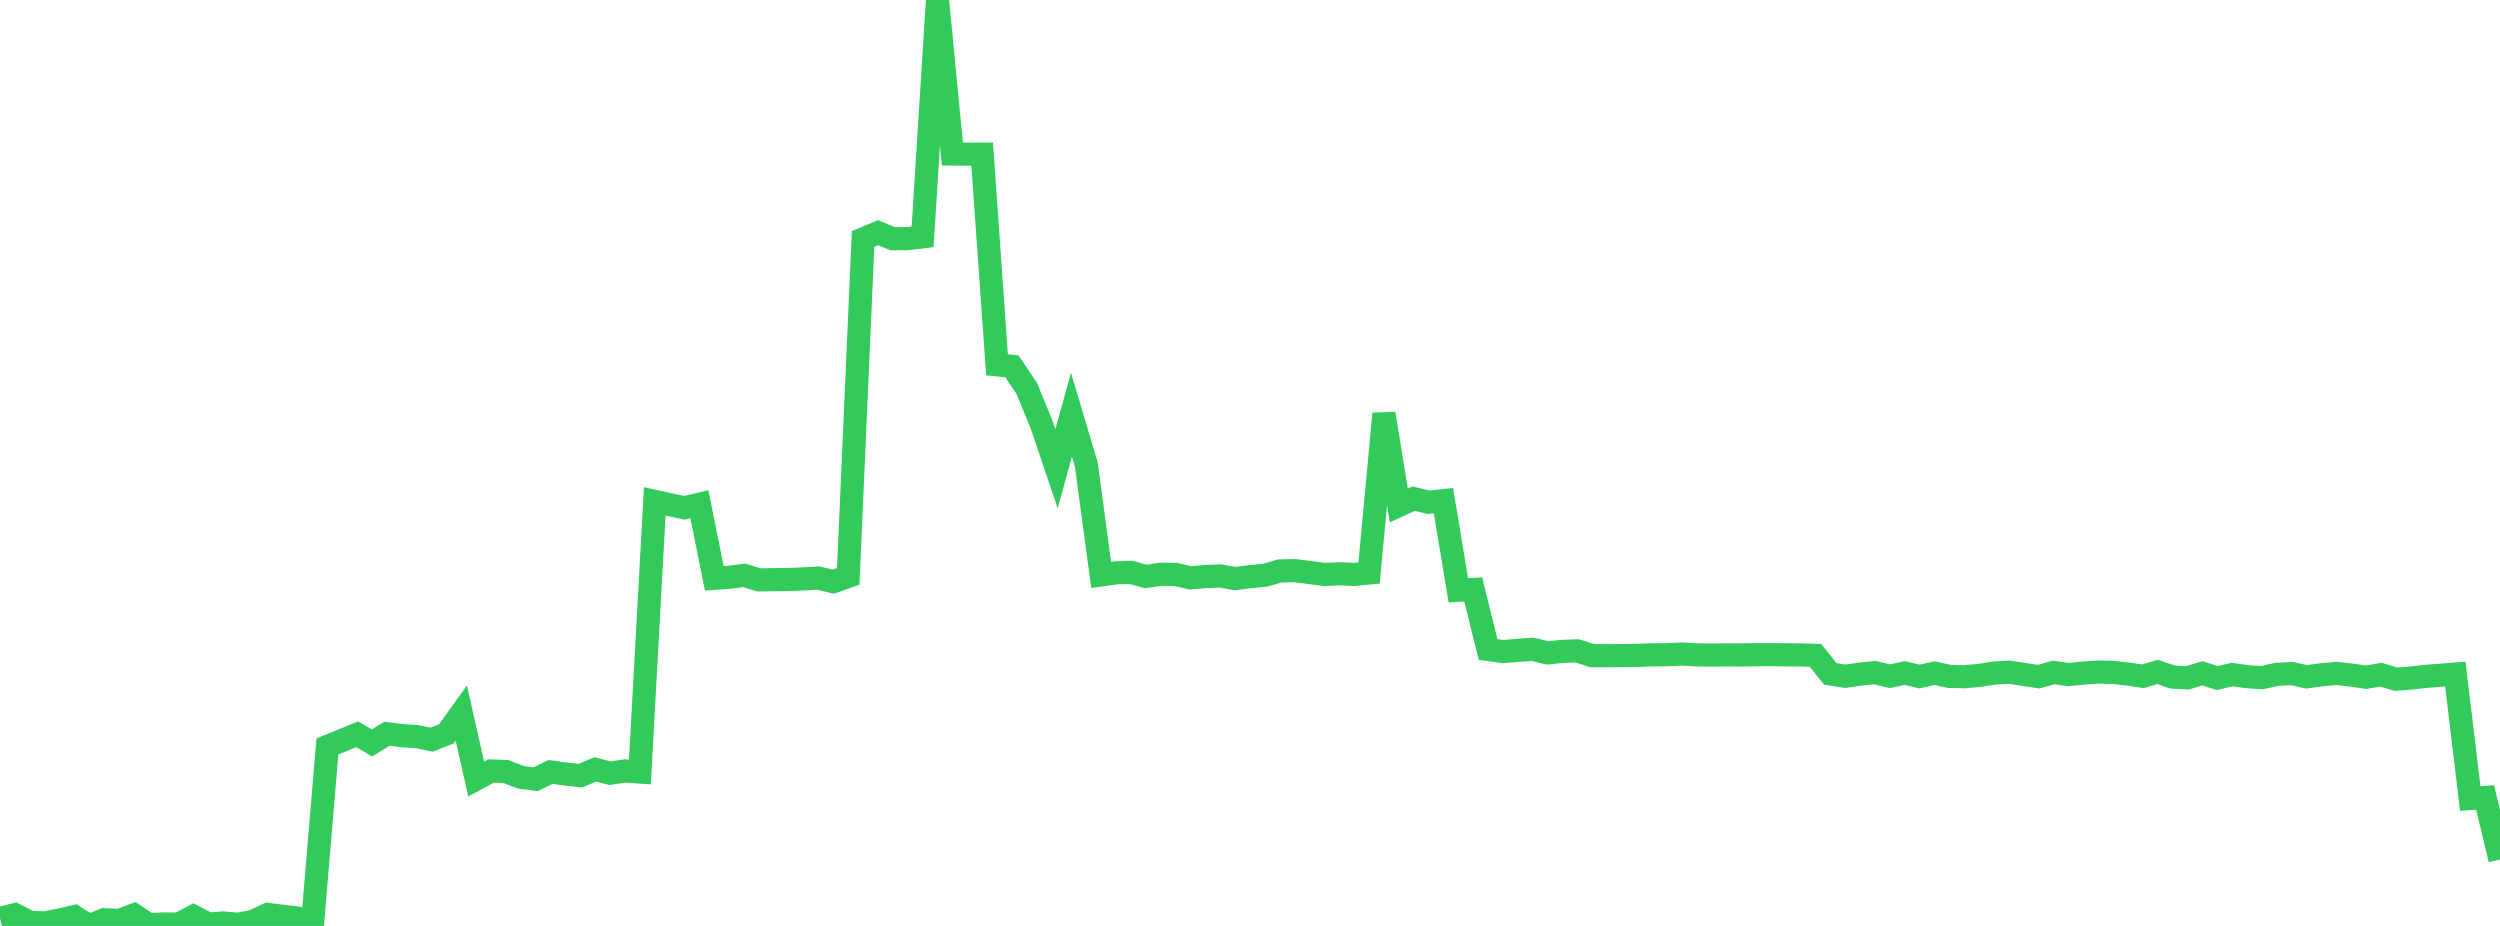 <?xml version="1.0" standalone="no"?>
<!DOCTYPE svg PUBLIC "-//W3C//DTD SVG 1.1//EN" "http://www.w3.org/Graphics/SVG/1.1/DTD/svg11.dtd">

<svg width="135" height="50" viewBox="0 0 135 50" preserveAspectRatio="none" 
  xmlns="http://www.w3.org/2000/svg"
  xmlns:xlink="http://www.w3.org/1999/xlink">


<polyline points="0.0, 49.589 0.804, 49.393 1.607, 49.804 2.411, 49.838 3.214, 49.684 4.018, 49.496 4.821, 50.0 5.625, 49.664 6.429, 49.703 7.232, 49.409 8.036, 49.939 8.839, 49.893 9.643, 49.901 10.446, 49.482 11.25, 49.901 12.054, 49.839 12.857, 49.908 13.661, 49.756 14.464, 49.379 15.268, 49.483 16.071, 49.573 16.875, 49.898 17.679, 40.31 18.482, 39.981 19.286, 39.651 20.089, 40.121 20.893, 39.62 21.696, 39.726 22.5, 39.775 23.304, 39.941 24.107, 39.629 24.911, 38.51 25.714, 42.068 26.518, 41.634 27.321, 41.661 28.125, 41.973 28.929, 42.075 29.732, 41.685 30.536, 41.796 31.339, 41.886 32.143, 41.549 32.946, 41.754 33.75, 41.632 34.554, 41.689 35.357, 27.077 36.161, 27.252 36.964, 27.421 37.768, 27.23 38.571, 31.229 39.375, 31.173 40.179, 31.069 40.982, 31.315 41.786, 31.302 42.589, 31.293 43.393, 31.26 44.196, 31.216 45.0, 31.411 45.804, 31.125 46.607, 12.902 47.411, 12.566 48.214, 12.892 49.018, 12.884 49.821, 12.789 50.625, 0.0 51.429, 8.316 52.232, 8.325 53.036, 8.322 53.839, 19.7 54.643, 19.782 55.446, 20.972 56.25, 22.942 57.054, 25.318 57.857, 22.396 58.661, 25.088 59.464, 31.047 60.268, 30.932 61.071, 30.909 61.875, 31.129 62.679, 31.011 63.482, 31.019 64.286, 31.205 65.089, 31.138 65.893, 31.101 66.696, 31.245 67.5, 31.141 68.304, 31.064 69.107, 30.833 69.911, 30.813 70.714, 30.915 71.518, 31.02 72.321, 30.983 73.125, 31.02 73.929, 30.941 74.732, 22.338 75.536, 27.295 76.339, 26.927 77.143, 27.121 77.946, 27.035 78.75, 31.874 79.554, 31.831 80.357, 35.071 81.161, 35.185 81.964, 35.119 82.768, 35.065 83.571, 35.258 84.375, 35.174 85.179, 35.147 85.982, 35.408 86.786, 35.408 87.589, 35.4 88.393, 35.392 89.196, 35.361 90.0, 35.357 90.804, 35.318 91.607, 35.361 92.411, 35.375 93.214, 35.364 94.018, 35.367 94.821, 35.355 95.625, 35.349 96.429, 35.362 97.232, 35.366 98.036, 35.39 98.839, 36.391 99.643, 36.519 100.446, 36.402 101.25, 36.322 102.054, 36.516 102.857, 36.343 103.661, 36.534 104.464, 36.35 105.268, 36.525 106.071, 36.544 106.875, 36.473 107.679, 36.346 108.482, 36.297 109.286, 36.419 110.089, 36.54 110.893, 36.311 111.696, 36.428 112.5, 36.346 113.304, 36.292 114.107, 36.308 114.911, 36.399 115.714, 36.519 116.518, 36.282 117.321, 36.562 118.125, 36.604 118.929, 36.358 119.732, 36.615 120.536, 36.427 121.339, 36.539 122.143, 36.594 122.946, 36.415 123.75, 36.373 124.554, 36.548 125.357, 36.439 126.161, 36.365 126.964, 36.453 127.768, 36.571 128.571, 36.431 129.375, 36.676 130.179, 36.618 130.982, 36.524 131.786, 36.462 132.589, 36.4 133.393, 43.12 134.196, 43.064 135.0, 46.412" fill="none" stroke="#32ca5b" stroke-width="1.25"/>

</svg>